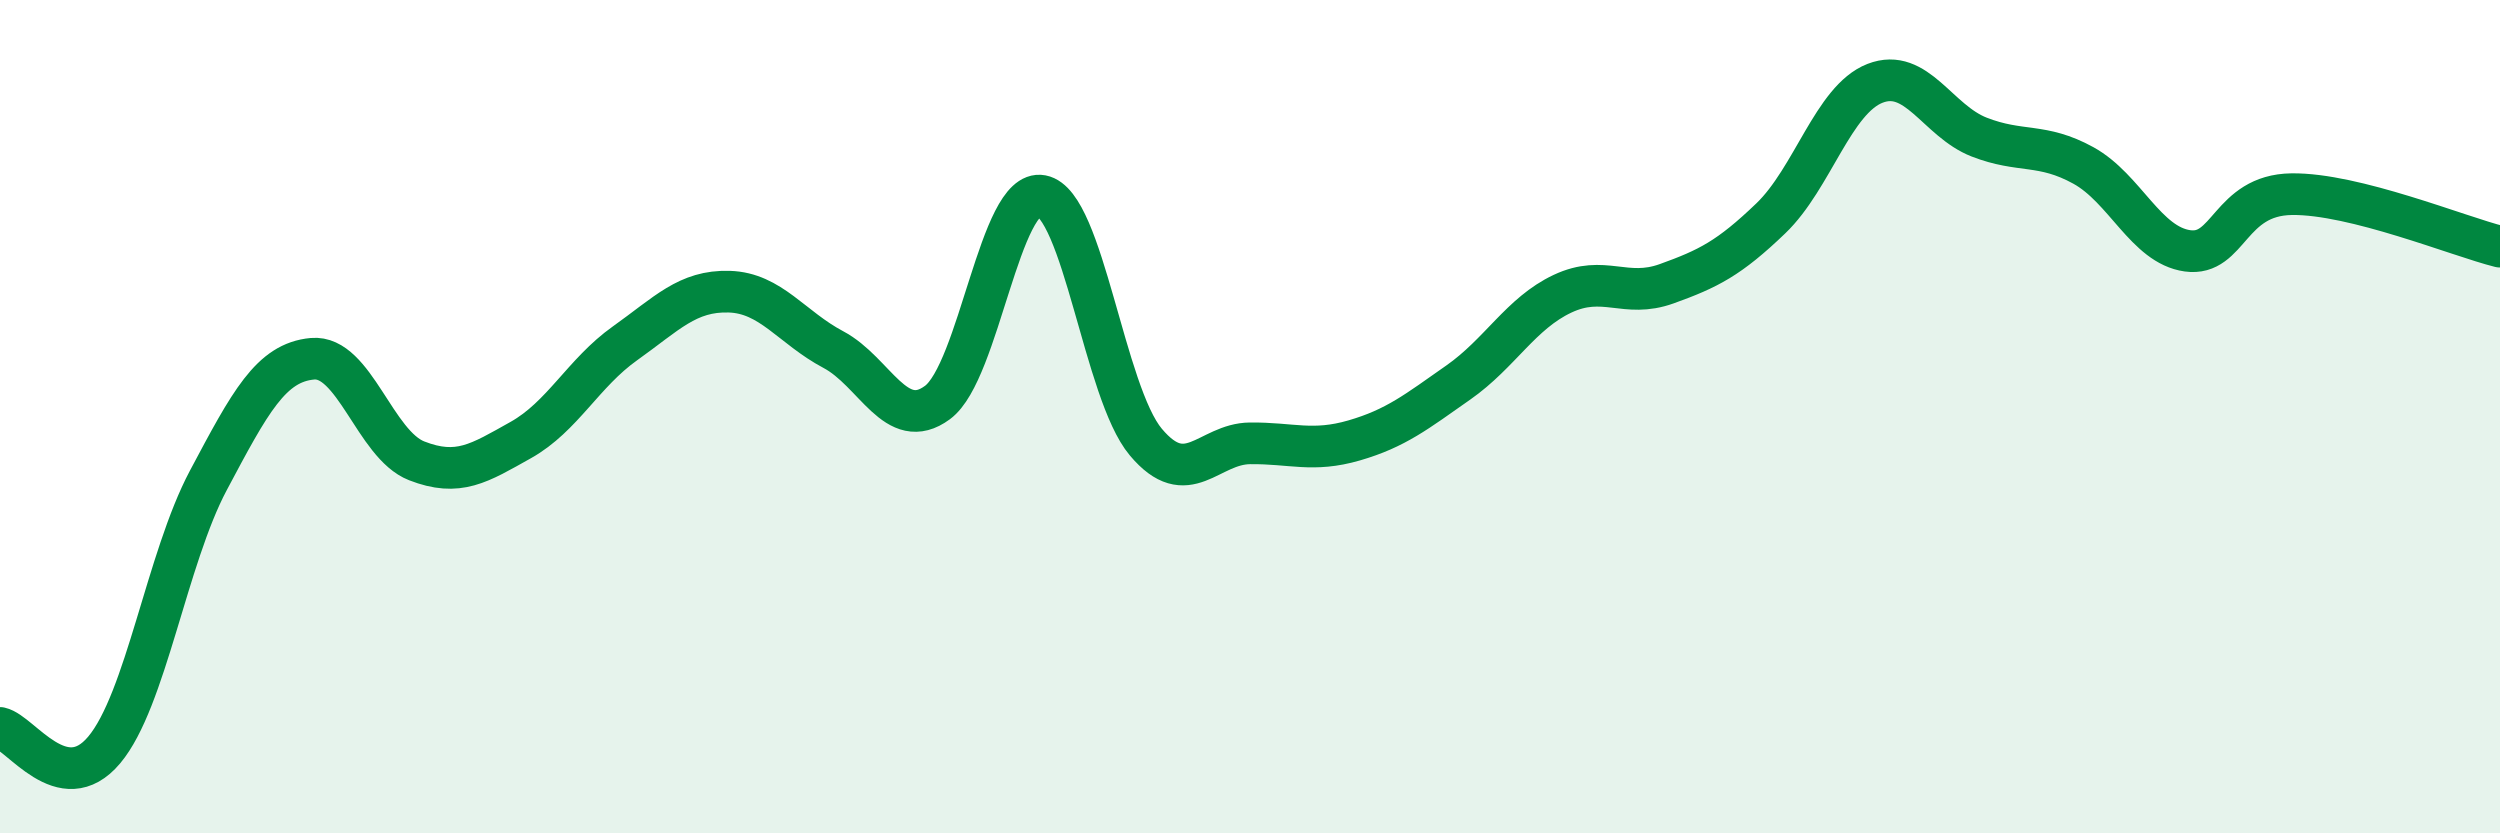 
    <svg width="60" height="20" viewBox="0 0 60 20" xmlns="http://www.w3.org/2000/svg">
      <path
        d="M 0,17.47 C 0.5,17.58 1.5,19.19 2.5,18 C 3.5,16.81 4,13.41 5,11.53 C 6,9.65 6.5,8.7 7.5,8.61 C 8.5,8.52 9,10.67 10,11.06 C 11,11.45 11.5,11.12 12.5,10.56 C 13.5,10 14,8.95 15,8.24 C 16,7.53 16.5,6.97 17.5,7 C 18.5,7.03 19,7.86 20,8.39 C 21,8.92 21.5,10.4 22.5,9.66 C 23.5,8.92 24,4.51 25,4.7 C 26,4.89 26.5,9.42 27.5,10.61 C 28.5,11.8 29,10.65 30,10.64 C 31,10.63 31.5,10.86 32.5,10.57 C 33.5,10.28 34,9.88 35,9.18 C 36,8.48 36.5,7.52 37.5,7.05 C 38.5,6.58 39,7.17 40,6.81 C 41,6.45 41.5,6.2 42.5,5.24 C 43.5,4.28 44,2.39 45,2 C 46,1.61 46.5,2.9 47.5,3.29 C 48.5,3.68 49,3.42 50,3.97 C 51,4.52 51.5,5.88 52.5,6.02 C 53.5,6.16 53.5,4.68 55,4.66 C 56.5,4.64 59,5.67 60,5.92L60 20L0 20Z"
        fill="#008740"
        opacity="0.1"
        stroke-linecap="round"
        stroke-linejoin="round"
      />
      <path
        d="M 0,17.47 C 0.5,17.58 1.5,19.19 2.5,18 C 3.5,16.81 4,13.41 5,11.53 C 6,9.65 6.5,8.7 7.5,8.61 C 8.5,8.52 9,10.67 10,11.06 C 11,11.45 11.5,11.12 12.5,10.56 C 13.5,10 14,8.95 15,8.24 C 16,7.53 16.5,6.97 17.5,7 C 18.5,7.03 19,7.86 20,8.39 C 21,8.92 21.5,10.4 22.5,9.66 C 23.5,8.92 24,4.51 25,4.7 C 26,4.89 26.5,9.42 27.5,10.61 C 28.5,11.8 29,10.65 30,10.64 C 31,10.63 31.5,10.86 32.5,10.57 C 33.5,10.28 34,9.88 35,9.18 C 36,8.48 36.5,7.52 37.5,7.05 C 38.5,6.58 39,7.17 40,6.81 C 41,6.45 41.5,6.2 42.5,5.24 C 43.5,4.28 44,2.39 45,2 C 46,1.61 46.5,2.9 47.5,3.29 C 48.5,3.68 49,3.42 50,3.97 C 51,4.52 51.5,5.88 52.5,6.02 C 53.5,6.16 53.5,4.68 55,4.66 C 56.5,4.64 59,5.67 60,5.92"
        stroke="#008740"
        stroke-width="1"
        fill="none"
        stroke-linecap="round"
        stroke-linejoin="round"
      />
    </svg>
  